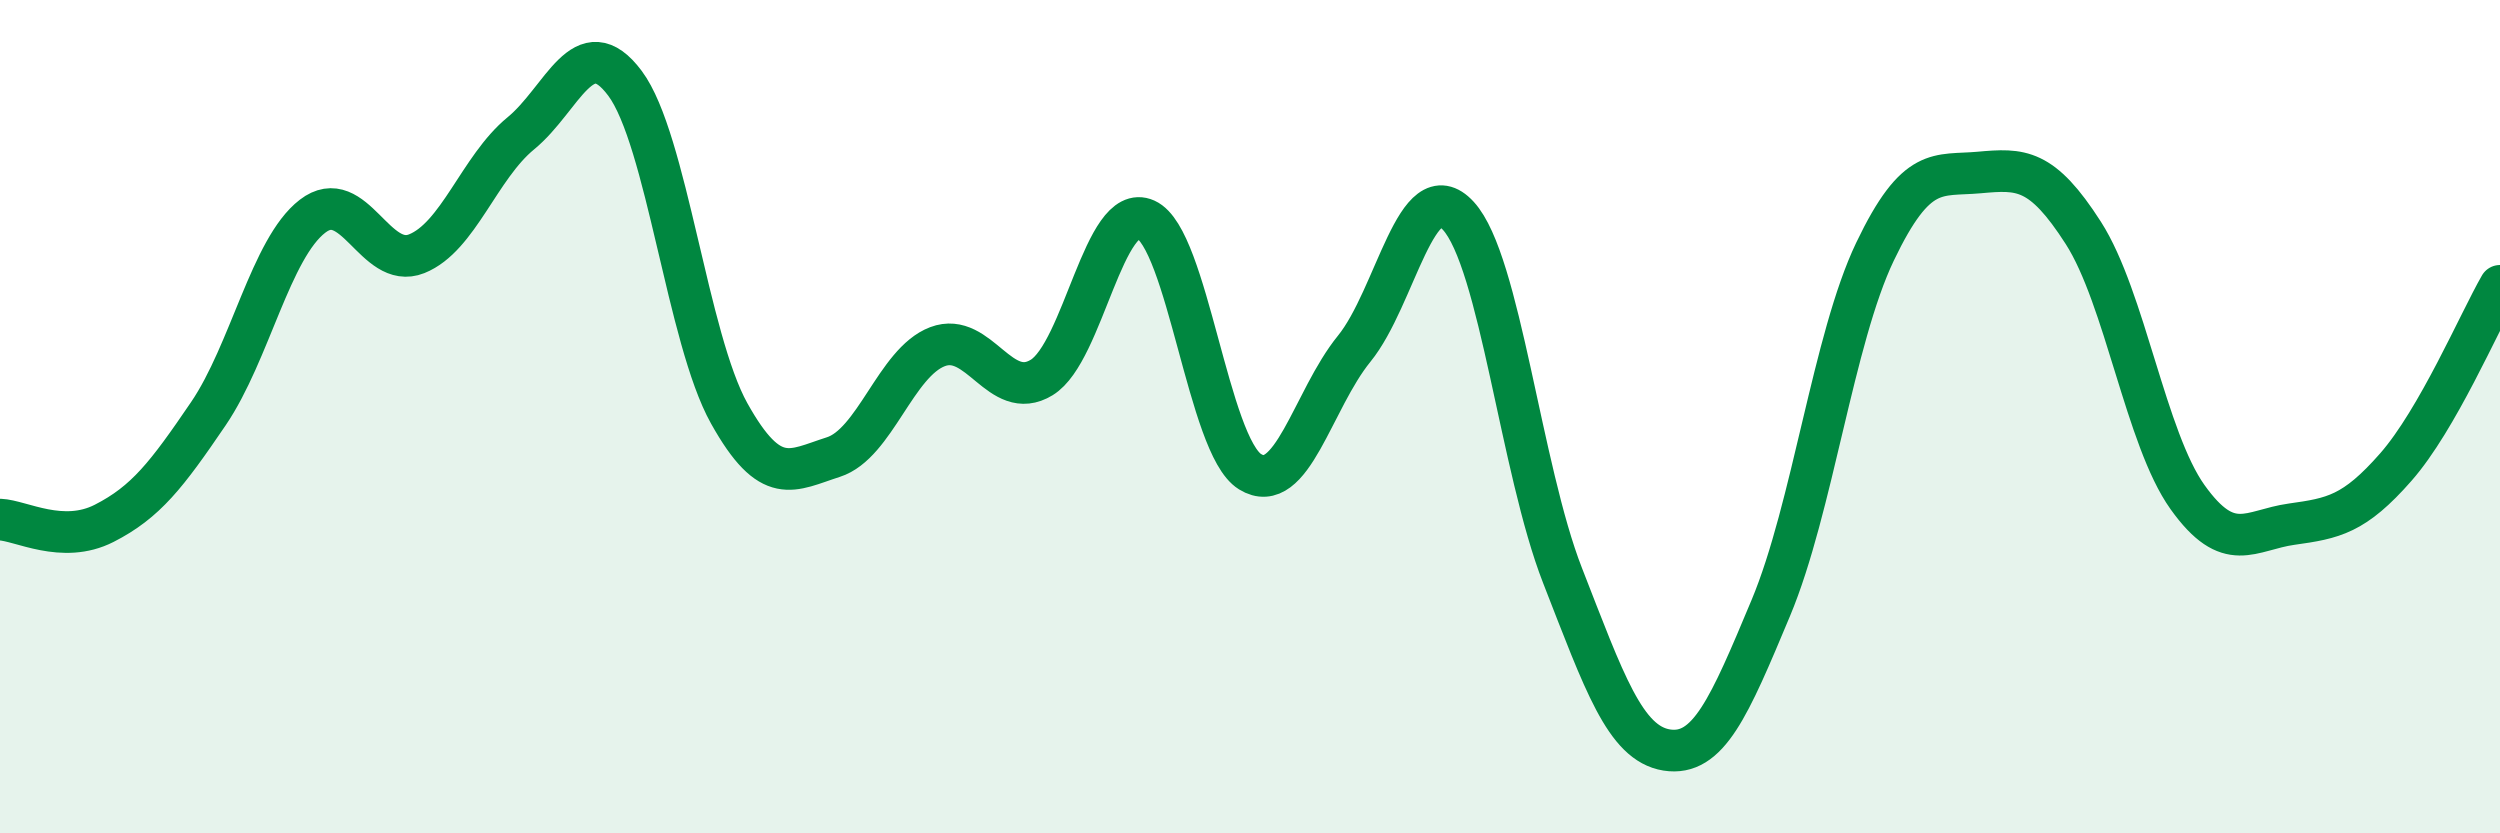 
    <svg width="60" height="20" viewBox="0 0 60 20" xmlns="http://www.w3.org/2000/svg">
      <path
        d="M 0,12.47 C 0.5,12.49 1.5,13.07 2.5,12.56 C 3.5,12.05 4,11.4 5,9.93 C 6,8.46 6.5,5.96 7.5,5.19 C 8.5,4.42 9,6.49 10,6.09 C 11,5.69 11.5,4.02 12.5,3.2 C 13.5,2.38 14,0.66 15,2 C 16,3.34 16.5,8.13 17.5,9.92 C 18.5,11.71 19,11.29 20,10.97 C 21,10.65 21.5,8.7 22.5,8.32 C 23.5,7.94 24,9.67 25,9.06 C 26,8.45 26.5,4.82 27.5,5.27 C 28.5,5.72 29,10.7 30,11.32 C 31,11.94 31.5,9.6 32.5,8.37 C 33.5,7.14 34,4.09 35,5.18 C 36,6.27 36.5,11.25 37.5,13.81 C 38.5,16.37 39,17.84 40,18 C 41,18.16 41.5,16.98 42.5,14.59 C 43.5,12.2 44,8.13 45,6.04 C 46,3.95 46.5,4.23 47.5,4.14 C 48.5,4.05 49,4.03 50,5.59 C 51,7.15 51.5,10.53 52.5,11.93 C 53.5,13.33 54,12.72 55,12.58 C 56,12.44 56.5,12.35 57.5,11.21 C 58.5,10.07 59.5,7.73 60,6.86L60 20L0 20Z"
        fill="#008740"
        opacity="0.1"
        stroke-linecap="round"
        stroke-linejoin="round"
      />
      <path
        d="M 0,12.47 C 0.5,12.49 1.5,13.07 2.5,12.56 C 3.5,12.05 4,11.4 5,9.93 C 6,8.46 6.5,5.96 7.5,5.19 C 8.5,4.42 9,6.49 10,6.09 C 11,5.69 11.5,4.02 12.5,3.2 C 13.5,2.38 14,0.66 15,2 C 16,3.34 16.5,8.13 17.5,9.92 C 18.5,11.71 19,11.29 20,10.97 C 21,10.65 21.5,8.7 22.5,8.32 C 23.5,7.94 24,9.67 25,9.06 C 26,8.45 26.5,4.82 27.5,5.27 C 28.5,5.72 29,10.7 30,11.32 C 31,11.94 31.5,9.6 32.5,8.37 C 33.5,7.14 34,4.09 35,5.18 C 36,6.27 36.5,11.25 37.5,13.81 C 38.5,16.37 39,17.84 40,18 C 41,18.16 41.5,16.98 42.5,14.59 C 43.5,12.2 44,8.13 45,6.04 C 46,3.95 46.5,4.23 47.5,4.14 C 48.5,4.05 49,4.03 50,5.59 C 51,7.15 51.5,10.53 52.5,11.93 C 53.5,13.33 54,12.72 55,12.58 C 56,12.44 56.5,12.35 57.5,11.21 C 58.5,10.07 59.5,7.73 60,6.86"
        stroke="#008740"
        stroke-width="1"
        fill="none"
        stroke-linecap="round"
        stroke-linejoin="round"
      />
    </svg>
  